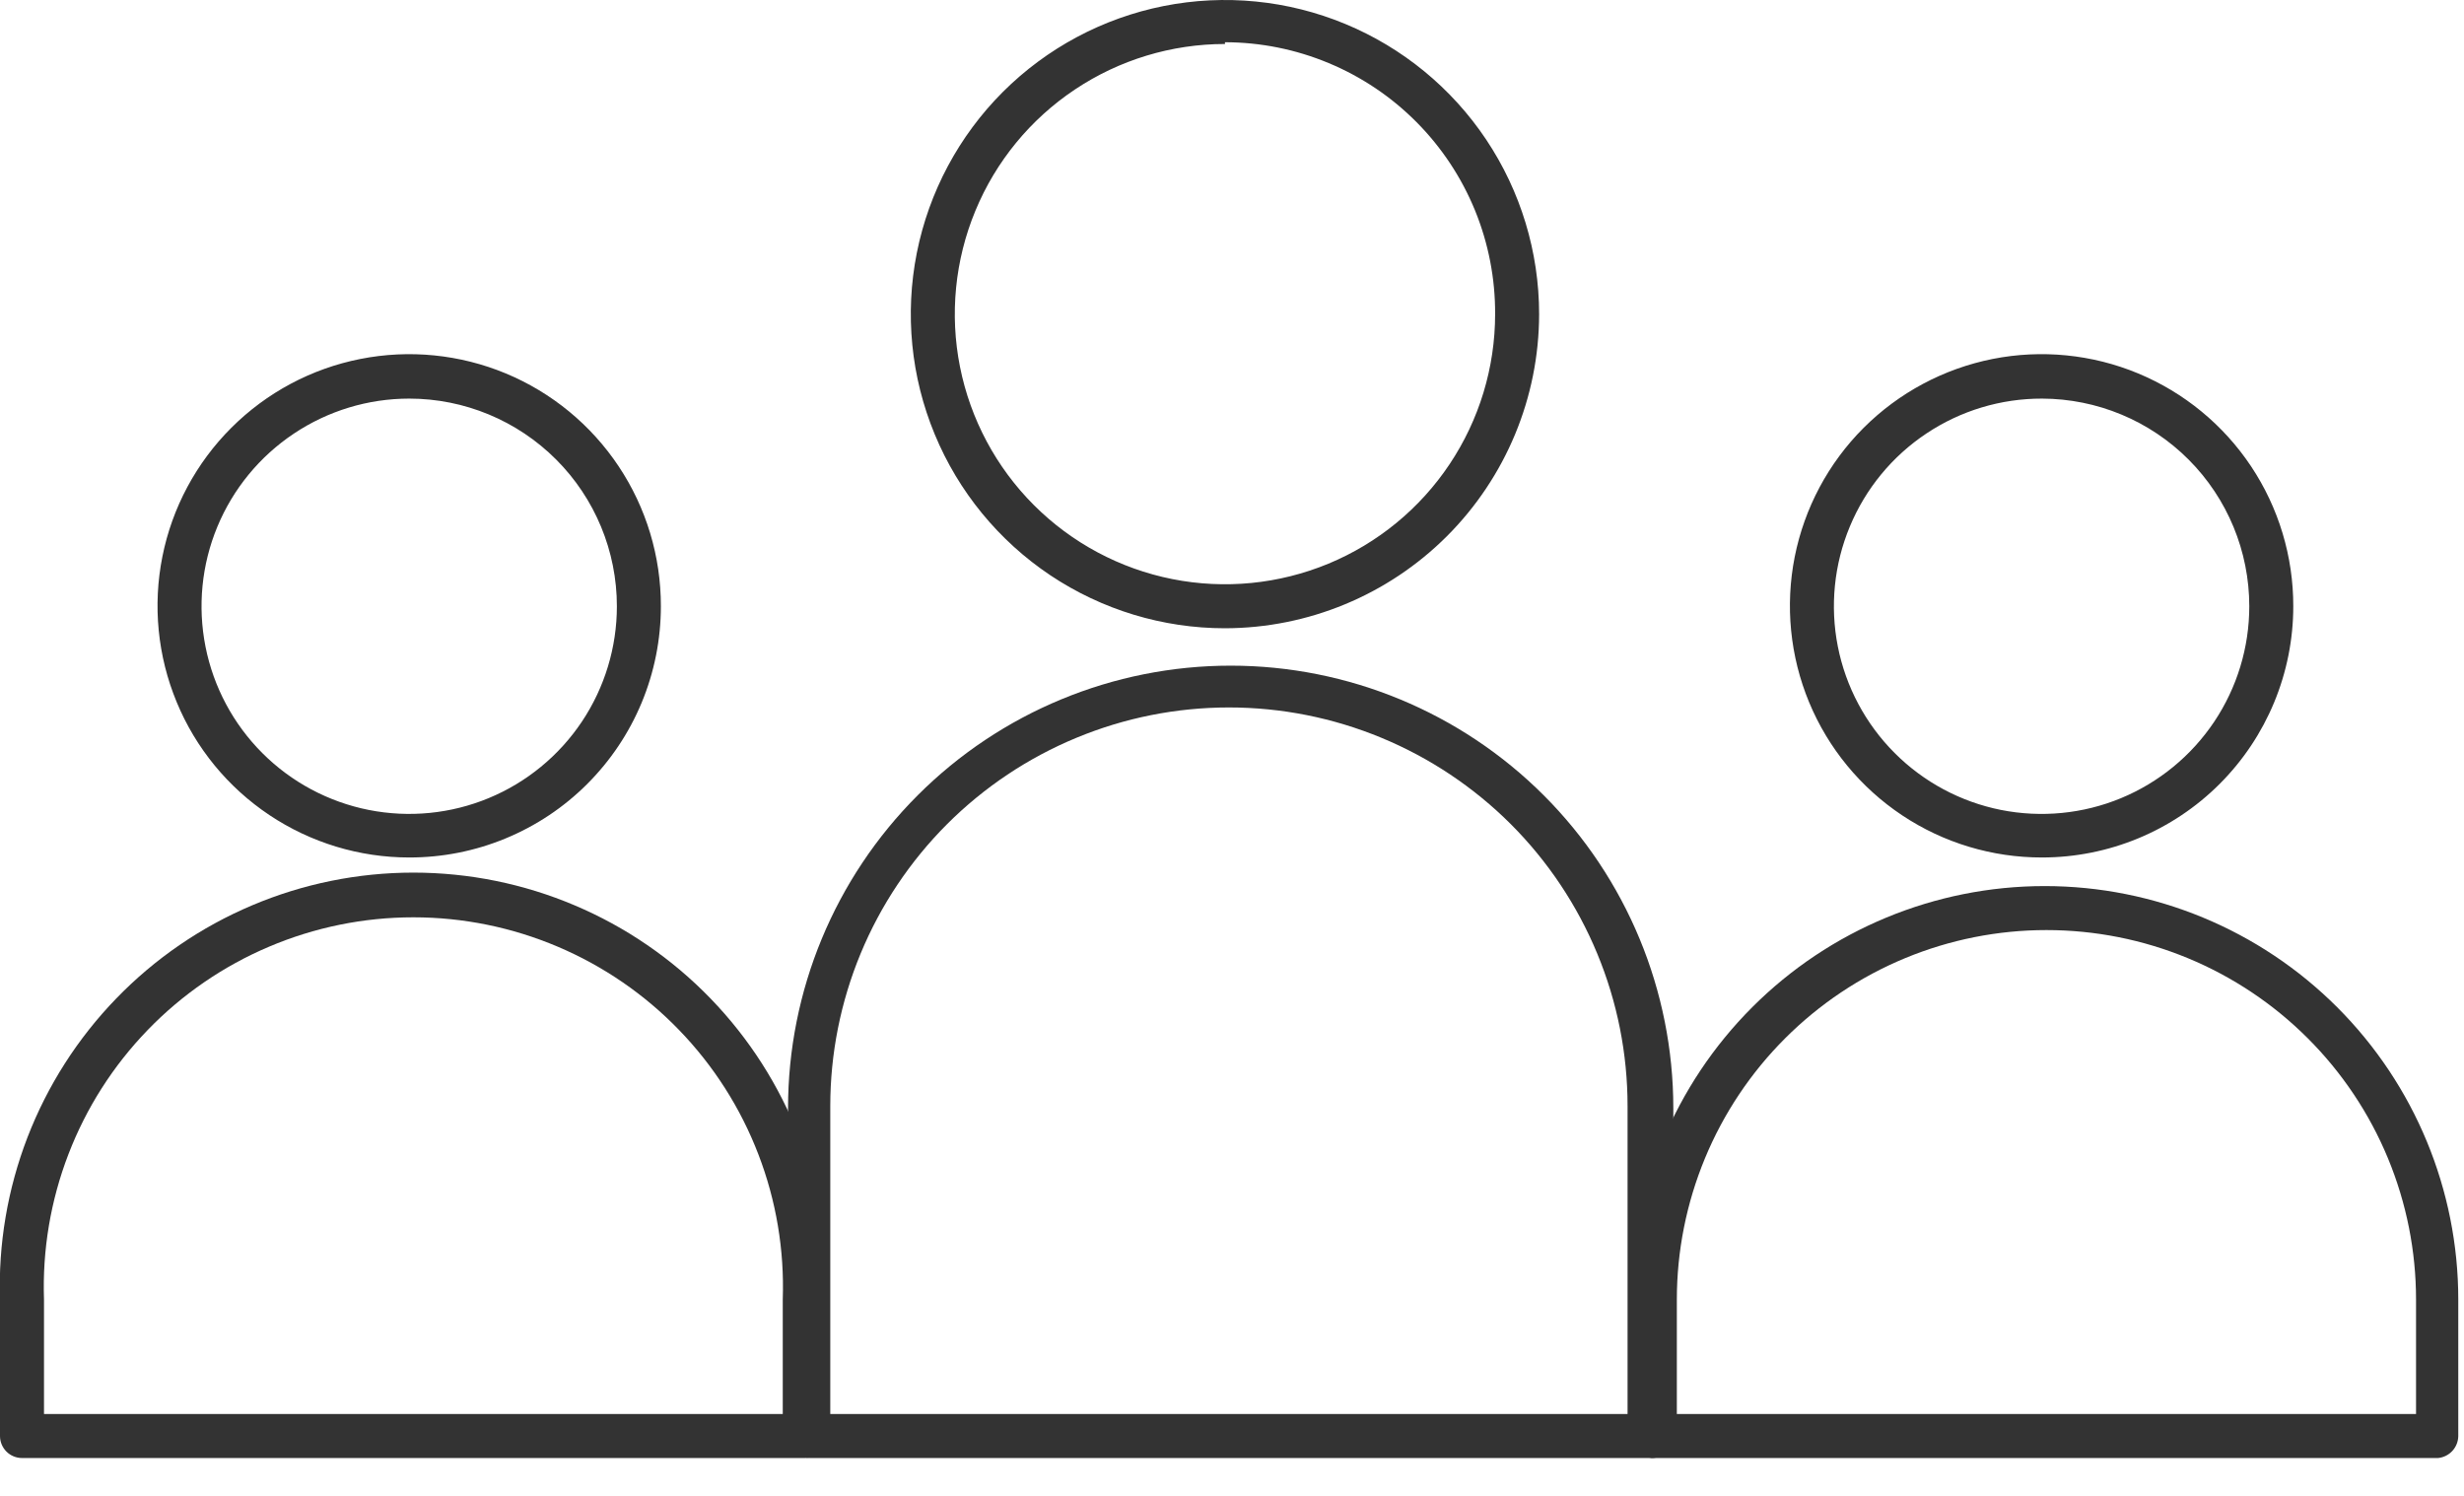 <svg width="56" height="34" viewBox="0 0 56 34" fill="none" xmlns="http://www.w3.org/2000/svg">
<g clip-path="url(#clip0_526_41685)">
<path d="M27.84 14.28C26.428 14.28 25.048 13.861 23.873 13.077C22.699 12.292 21.784 11.177 21.244 9.872C20.703 8.568 20.562 7.132 20.837 5.747C21.113 4.362 21.793 3.09 22.791 2.091C23.79 1.093 25.062 0.413 26.447 0.137C27.832 -0.138 29.268 0.003 30.573 0.544C31.877 1.084 32.992 1.999 33.777 3.173C34.561 4.347 34.98 5.728 34.98 7.14C34.978 9.033 34.224 10.847 32.886 12.186C31.548 13.524 29.733 14.277 27.84 14.28ZM27.84 1C26.626 1 25.439 1.36 24.429 2.035C23.419 2.709 22.632 3.668 22.168 4.79C21.703 5.912 21.581 7.147 21.818 8.338C22.055 9.529 22.64 10.623 23.499 11.482C24.357 12.34 25.451 12.925 26.642 13.162C27.833 13.399 29.068 13.277 30.19 12.813C31.312 12.348 32.271 11.561 32.945 10.551C33.62 9.541 33.98 8.354 33.98 7.14C33.984 6.331 33.828 5.529 33.522 4.78C33.215 4.031 32.764 3.35 32.193 2.775C31.623 2.201 30.945 1.745 30.198 1.434C29.451 1.122 28.649 0.961 27.84 0.96V1Z" fill="#333333"/>
<path d="M9.3 19.49C8.168 19.49 7.062 19.154 6.121 18.525C5.18 17.896 4.447 17.003 4.015 15.957C3.582 14.911 3.469 13.76 3.691 12.65C3.912 11.541 4.458 10.521 5.259 9.722C6.06 8.922 7.08 8.378 8.19 8.159C9.301 7.939 10.451 8.054 11.496 8.488C12.541 8.923 13.434 9.658 14.061 10.6C14.688 11.541 15.022 12.648 15.02 13.78C15.02 14.531 14.872 15.274 14.585 15.967C14.297 16.661 13.875 17.291 13.344 17.821C12.813 18.352 12.182 18.772 11.488 19.058C10.794 19.345 10.051 19.491 9.3 19.49ZM9.3 9.06C8.367 9.06 7.454 9.337 6.678 9.856C5.902 10.374 5.297 11.111 4.939 11.974C4.582 12.836 4.489 13.785 4.671 14.701C4.853 15.617 5.302 16.457 5.963 17.118C6.623 17.778 7.464 18.227 8.379 18.409C9.295 18.591 10.244 18.498 11.106 18.141C11.969 17.784 12.706 17.178 13.225 16.402C13.743 15.626 14.02 14.714 14.02 13.78C14.02 12.528 13.523 11.328 12.638 10.443C11.752 9.557 10.552 9.06 9.3 9.06Z" fill="#333333"/>
<path d="M46.41 19.49C45.278 19.492 44.17 19.158 43.228 18.53C42.286 17.902 41.551 17.009 41.117 15.964C40.683 14.918 40.569 13.767 40.789 12.657C41.01 11.546 41.554 10.526 42.355 9.725C43.156 8.925 44.176 8.38 45.286 8.159C46.397 7.939 47.548 8.053 48.593 8.487C49.639 8.922 50.532 9.656 51.16 10.598C51.788 11.541 52.122 12.648 52.12 13.78C52.12 15.294 51.518 16.747 50.447 17.818C49.376 18.889 47.924 19.49 46.41 19.49ZM46.41 9.06C45.476 9.058 44.562 9.333 43.785 9.851C43.007 10.368 42.401 11.104 42.042 11.967C41.683 12.829 41.588 13.778 41.769 14.695C41.95 15.611 42.399 16.453 43.059 17.114C43.718 17.775 44.559 18.226 45.475 18.409C46.391 18.591 47.341 18.499 48.204 18.142C49.067 17.785 49.804 17.18 50.324 16.403C50.843 15.627 51.12 14.714 51.12 13.78C51.12 12.53 50.624 11.331 49.741 10.446C48.858 9.561 47.66 9.063 46.41 9.06Z" fill="#333333"/>
<path d="M18.29 33.14H0.5C0.368 33.14 0.24 33.087 0.147 32.994C0.053 32.9 0 32.773 0 32.64V29.54C-0.041 28.28 0.172 27.026 0.625 25.85C1.079 24.674 1.764 23.602 2.641 22.696C3.517 21.79 4.567 21.07 5.727 20.579C6.888 20.087 8.135 19.834 9.395 19.834C10.655 19.834 11.903 20.087 13.063 20.579C14.223 21.07 15.273 21.79 16.149 22.696C17.026 23.602 17.711 24.674 18.165 25.85C18.619 27.026 18.831 28.28 18.79 29.54V32.64C18.79 32.773 18.737 32.9 18.644 32.994C18.55 33.087 18.423 33.14 18.29 33.14ZM1 32.14H17.79V29.54C17.829 28.413 17.641 27.29 17.236 26.238C16.832 25.185 16.22 24.225 15.436 23.414C14.653 22.603 13.714 21.958 12.677 21.518C11.639 21.077 10.523 20.85 9.395 20.85C8.268 20.85 7.152 21.077 6.114 21.518C5.076 21.958 4.137 22.603 3.354 23.414C2.57 24.225 1.958 25.185 1.554 26.238C1.15 27.29 0.961 28.413 1 29.54V32.14Z" fill="#333333"/>
<path d="M55.41 33.14H37.57C37.438 33.137 37.313 33.084 37.22 32.991C37.126 32.897 37.073 32.772 37.07 32.64V29.54C37.07 27.047 38.061 24.656 39.824 22.893C41.586 21.13 43.977 20.14 46.47 20.14C48.963 20.14 51.354 21.13 53.117 22.893C54.88 24.656 55.87 27.047 55.87 29.54V32.64C55.868 32.765 55.821 32.885 55.736 32.978C55.651 33.07 55.535 33.128 55.41 33.14ZM38.11 32.14H54.91V29.54C54.91 28.437 54.693 27.345 54.271 26.325C53.849 25.306 53.23 24.38 52.45 23.6C51.67 22.82 50.744 22.201 49.725 21.779C48.706 21.357 47.613 21.14 46.51 21.14C45.407 21.14 44.315 21.357 43.296 21.779C42.277 22.201 41.351 22.82 40.571 23.6C39.791 24.38 39.172 25.306 38.75 26.325C38.328 27.345 38.11 28.437 38.11 29.54V32.14Z" fill="#333333"/>
<path d="M37.49 33.14H18.41C18.277 33.14 18.15 33.087 18.057 32.993C17.963 32.9 17.91 32.773 17.91 32.64V25.19C17.91 22.522 18.97 19.963 20.857 18.076C22.743 16.19 25.302 15.13 27.97 15.13C30.638 15.13 33.197 16.19 35.084 18.076C36.97 19.963 38.03 22.522 38.03 25.19V32.64C38.03 32.709 38.016 32.778 37.989 32.841C37.961 32.904 37.921 32.961 37.87 33.008C37.819 33.055 37.759 33.091 37.694 33.114C37.628 33.137 37.559 33.145 37.49 33.14ZM18.87 32.14H36.99V25.14C36.99 23.95 36.756 22.772 36.3 21.673C35.845 20.574 35.178 19.575 34.337 18.733C33.495 17.892 32.496 17.225 31.397 16.77C30.298 16.314 29.12 16.08 27.93 16.08C26.74 16.08 25.562 16.314 24.463 16.77C23.364 17.225 22.365 17.892 21.524 18.733C20.683 19.575 20.015 20.574 19.56 21.673C19.105 22.772 18.87 23.95 18.87 25.14V32.14Z" fill="#333333"/>
</g>
<defs>
<clipPath id="clip0_526_41685">
<rect width="55.87" height="33.14" fill="white"/>
</clipPath>
</defs>
</svg>
